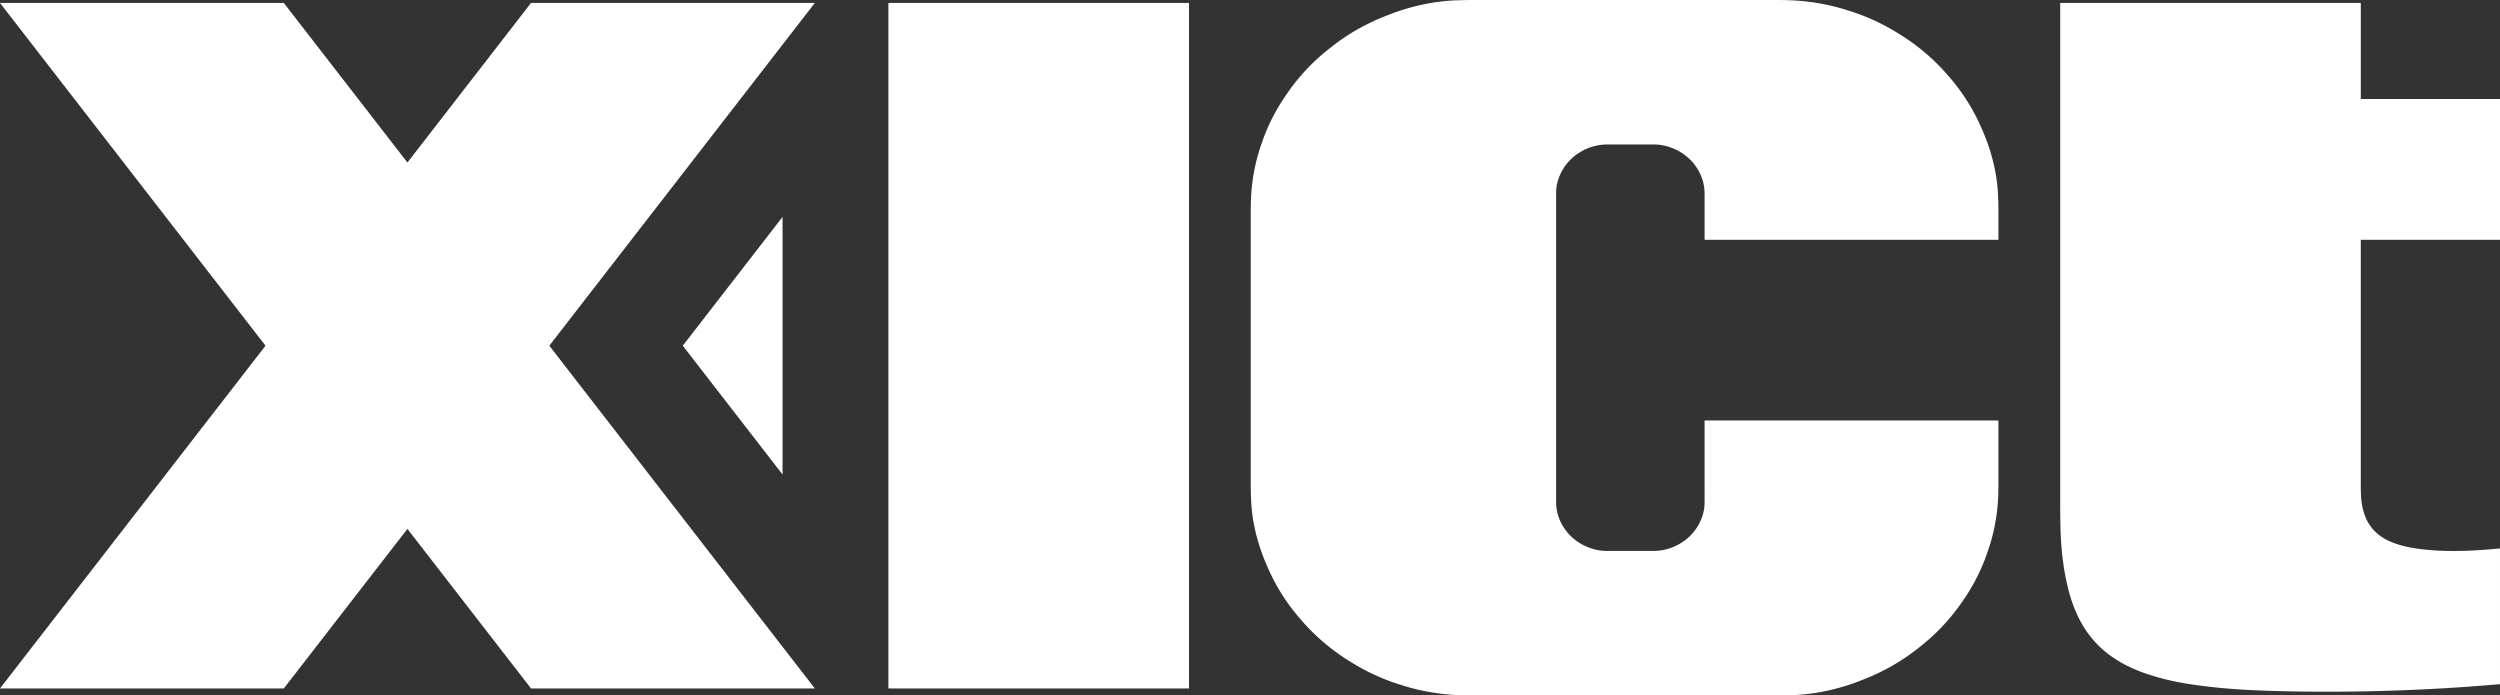 <svg id="Layer_1" data-name="Layer 1" xmlns="http://www.w3.org/2000/svg" viewBox="0 0 3826.77 1064.51"><rect x="0" y="0" width="3826.77" height="1064.51" fill="#333333" stroke="none"/><defs><style>.cls-1{fill:#fff}</style></defs><path class="cls-1" d="M1359.87 4.52h460.14V1053.8h-460.14V4.52zm1793.69 0h460.12v147.03h213.09v215.53h-213.09V747.1c.02 2.15.05 4.3.11 6.45.29 10.69 1.48 21.46 4.88 31.65 2.18 7.22 5.45 14.15 9.91 20.22 4.26 6.01 9.67 11.21 15.72 15.41 7.76 5.55 16.6 9.43 25.7 12.29 11.25 3.68 22.89 5.79 34.6 7.25 18.85 2.46 37.88 3.21 56.86 2.99 5.04-.03 10.08-.13 15.11-.32 4.48-.16 8.95-.39 13.42-.66 4.54-.27 9.07-.58 13.6-.93 3.55-.26 7.09-.55 10.64-.85 3.58-.31 7.16-.63 10.73-.97.61-.05 1.21-.11 1.81-.17v207.76c-2.64.23-5.28.46-7.92.68-18.48 1.59-36.98 3-55.49 4.22-17.6 1.18-35.22 2.19-52.84 3.05-17.61.86-35.22 1.57-52.84 2.11-14.09.45-28.18.78-42.27 1.03-14.97.26-29.94.42-44.91.44-2.64.01-5.29.01-7.93.01-9.34-.02-18.68-.04-28.02-.1-17.48-.14-34.96-.44-52.44-.95-37.15-1.04-74.3-2.98-111.2-7.88-27.09-3.32-54.05-8.23-80.04-16.8-18.26-5.77-36.04-13.34-52.09-23.79-12.17-7.67-23.35-16.97-32.86-27.75-9.74-10.75-17.77-23-24.14-36.02-8.81-17.48-14.56-36.36-18.59-55.53-6.57-29.82-8.95-60.35-9.38-90.78-.16-7.09-.2-14.18-.25-21.27V4.52zm-544.34 639.09H3059v101.53c-.09 5.26-.18 10.53-.4 15.79-1.26 28.92-6.82 57.86-16.71 85.17-8.55 25.37-20.78 49.37-35.92 71.45-18.56 27.85-41.66 52.72-68.06 73.26-26.58 21.42-56.6 38.34-88.63 50.51-34.79 13.82-71.99 21.97-109.15 22.81-5.52.23-11.05.31-16.57.38h-473.52c-5.52-.08-11.05-.16-16.57-.38-30.28-1.19-60.59-6.42-89.46-15.9-26.39-8.06-51.6-19.63-75.06-34.19-28.83-17.4-55.05-39.25-76.97-64.8-22.18-24.92-40.13-53.46-53.09-84.38-14.39-32.83-23.08-68.39-23.97-103.93-.25-5.26-.33-10.53-.4-15.79V319.35c.08-5.26.17-10.52.4-15.79 1.26-28.92 6.81-57.85 16.71-85.16 8.55-25.37 20.79-49.36 35.94-71.44a312.39 312.39 0 0 1 68.08-73.25c26.59-21.43 56.61-38.35 88.65-50.52 34.8-13.82 72-21.96 109.17-22.8 5.52-.24 11.05-.31 16.57-.39h473.52c5.52.09 11.05.17 16.57.39 30.28 1.19 60.58 6.41 89.44 15.89 26.39 8.06 51.59 19.63 75.04 34.2 28.83 17.39 55.04 39.24 76.96 64.79 22.16 24.91 40.11 53.45 53.06 84.37 14.39 32.83 23.07 68.39 23.97 103.92.24 5.27.32 10.53.4 15.79v47.73h-449.78v-70.42c-.03-1.25-.05-2.49-.1-3.73-.3-6.84-1.61-13.68-3.95-20.14-2.02-6-4.91-11.67-8.49-16.89a73.65 73.65 0 0 0-16.09-17.33c-6.28-5.07-13.38-9.07-20.95-11.95-8.23-3.27-17.03-5.2-25.82-5.4-1.3-.05-2.61-.07-3.92-.09h-68.66c-1.31.02-2.62.04-3.92.09-7.16.29-14.33 1.52-21.15 3.77-6.24 1.9-12.2 4.64-17.75 8.09-6.81 4.11-13.01 9.28-18.19 15.32a71.637 71.637 0 0 0-12.54 19.95c-3.4 7.77-5.46 16.17-5.67 24.58-.06 1.24-.07 2.48-.09 3.73v471.2c.02 1.24.04 2.48.09 3.73.3 6.83 1.61 13.67 3.95 20.13 2.02 6 4.91 11.67 8.49 16.89a74.025 74.025 0 0 0 16.09 17.32c6.29 5.07 13.38 9.07 20.96 11.94 8.22 3.27 17.02 5.2 25.81 5.4 1.3.05 2.61.07 3.92.09h68.66c1.31-.02 2.62-.04 3.92-.09 7.16-.29 14.33-1.52 21.16-3.76 6.24-1.91 12.2-4.64 17.74-8.09 6.82-4.11 13.02-9.28 18.2-15.32a71.586 71.586 0 0 0 12.54-19.94c3.4-7.77 5.45-16.17 5.66-24.57.06-1.25.08-2.49.1-3.73V643.61zm-1411.36-311.6v394.31l-152.73-197.15 152.73-197.16z"/><path class="cls-1" d="M1247.26 4.52H812.83L623.64 248.78 434.43 4.52H0l406.44 524.65L0 1053.8h434.43l189.21-244.23 189.19 244.23h434.43L840.85 529.17 1247.26 4.52z"/></svg>